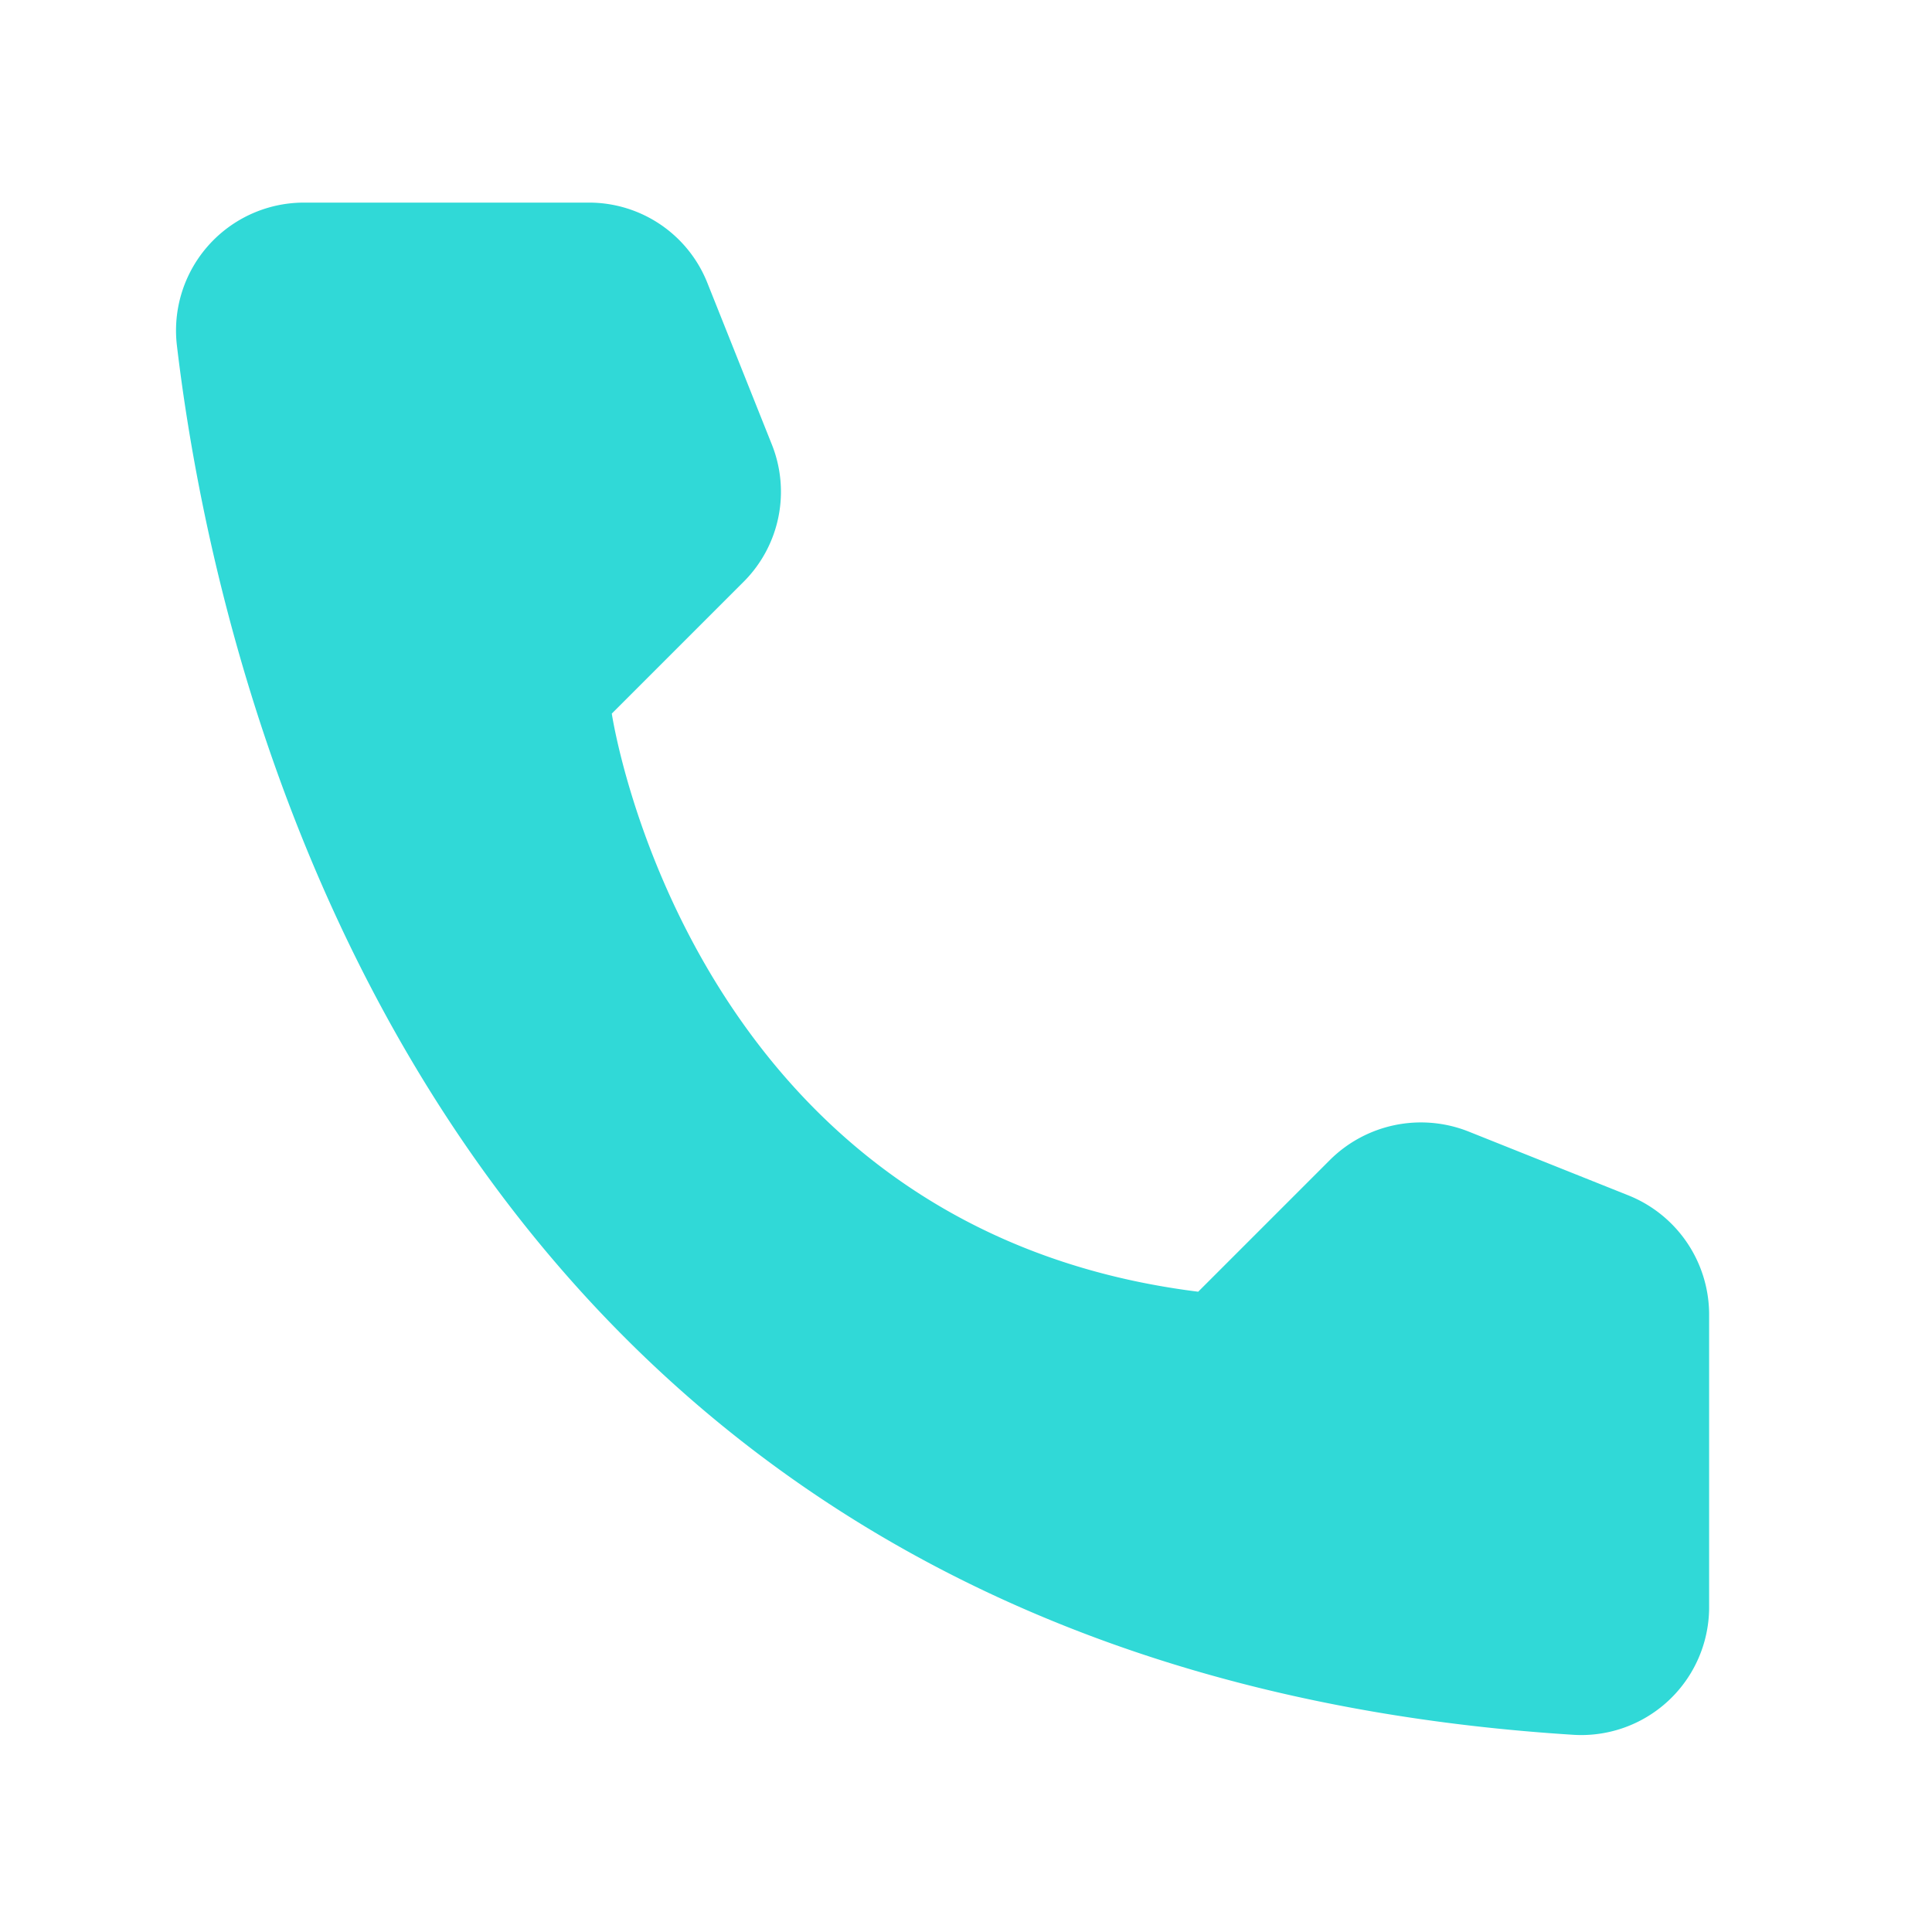 <svg width="39" height="39" fill="none" xmlns="http://www.w3.org/2000/svg"><path d="m24.187 26.075 2.665-2.665a2.606 2.606 0 0 1 2.784-.572l3.247 1.297a2.594 2.594 0 0 1 1.618 2.38v5.948a2.582 2.582 0 0 1-2.712 2.558C9.03 33.605 4.438 14.332 3.569 6.956A2.582 2.582 0 0 1 6.152 4.09h5.746a2.57 2.57 0 0 1 2.38 1.618l1.296 3.248a2.569 2.569 0 0 1-.559 2.784l-2.665 2.665s1.535 10.386 11.838 11.67Z" fill="#30D9D7"/></svg>